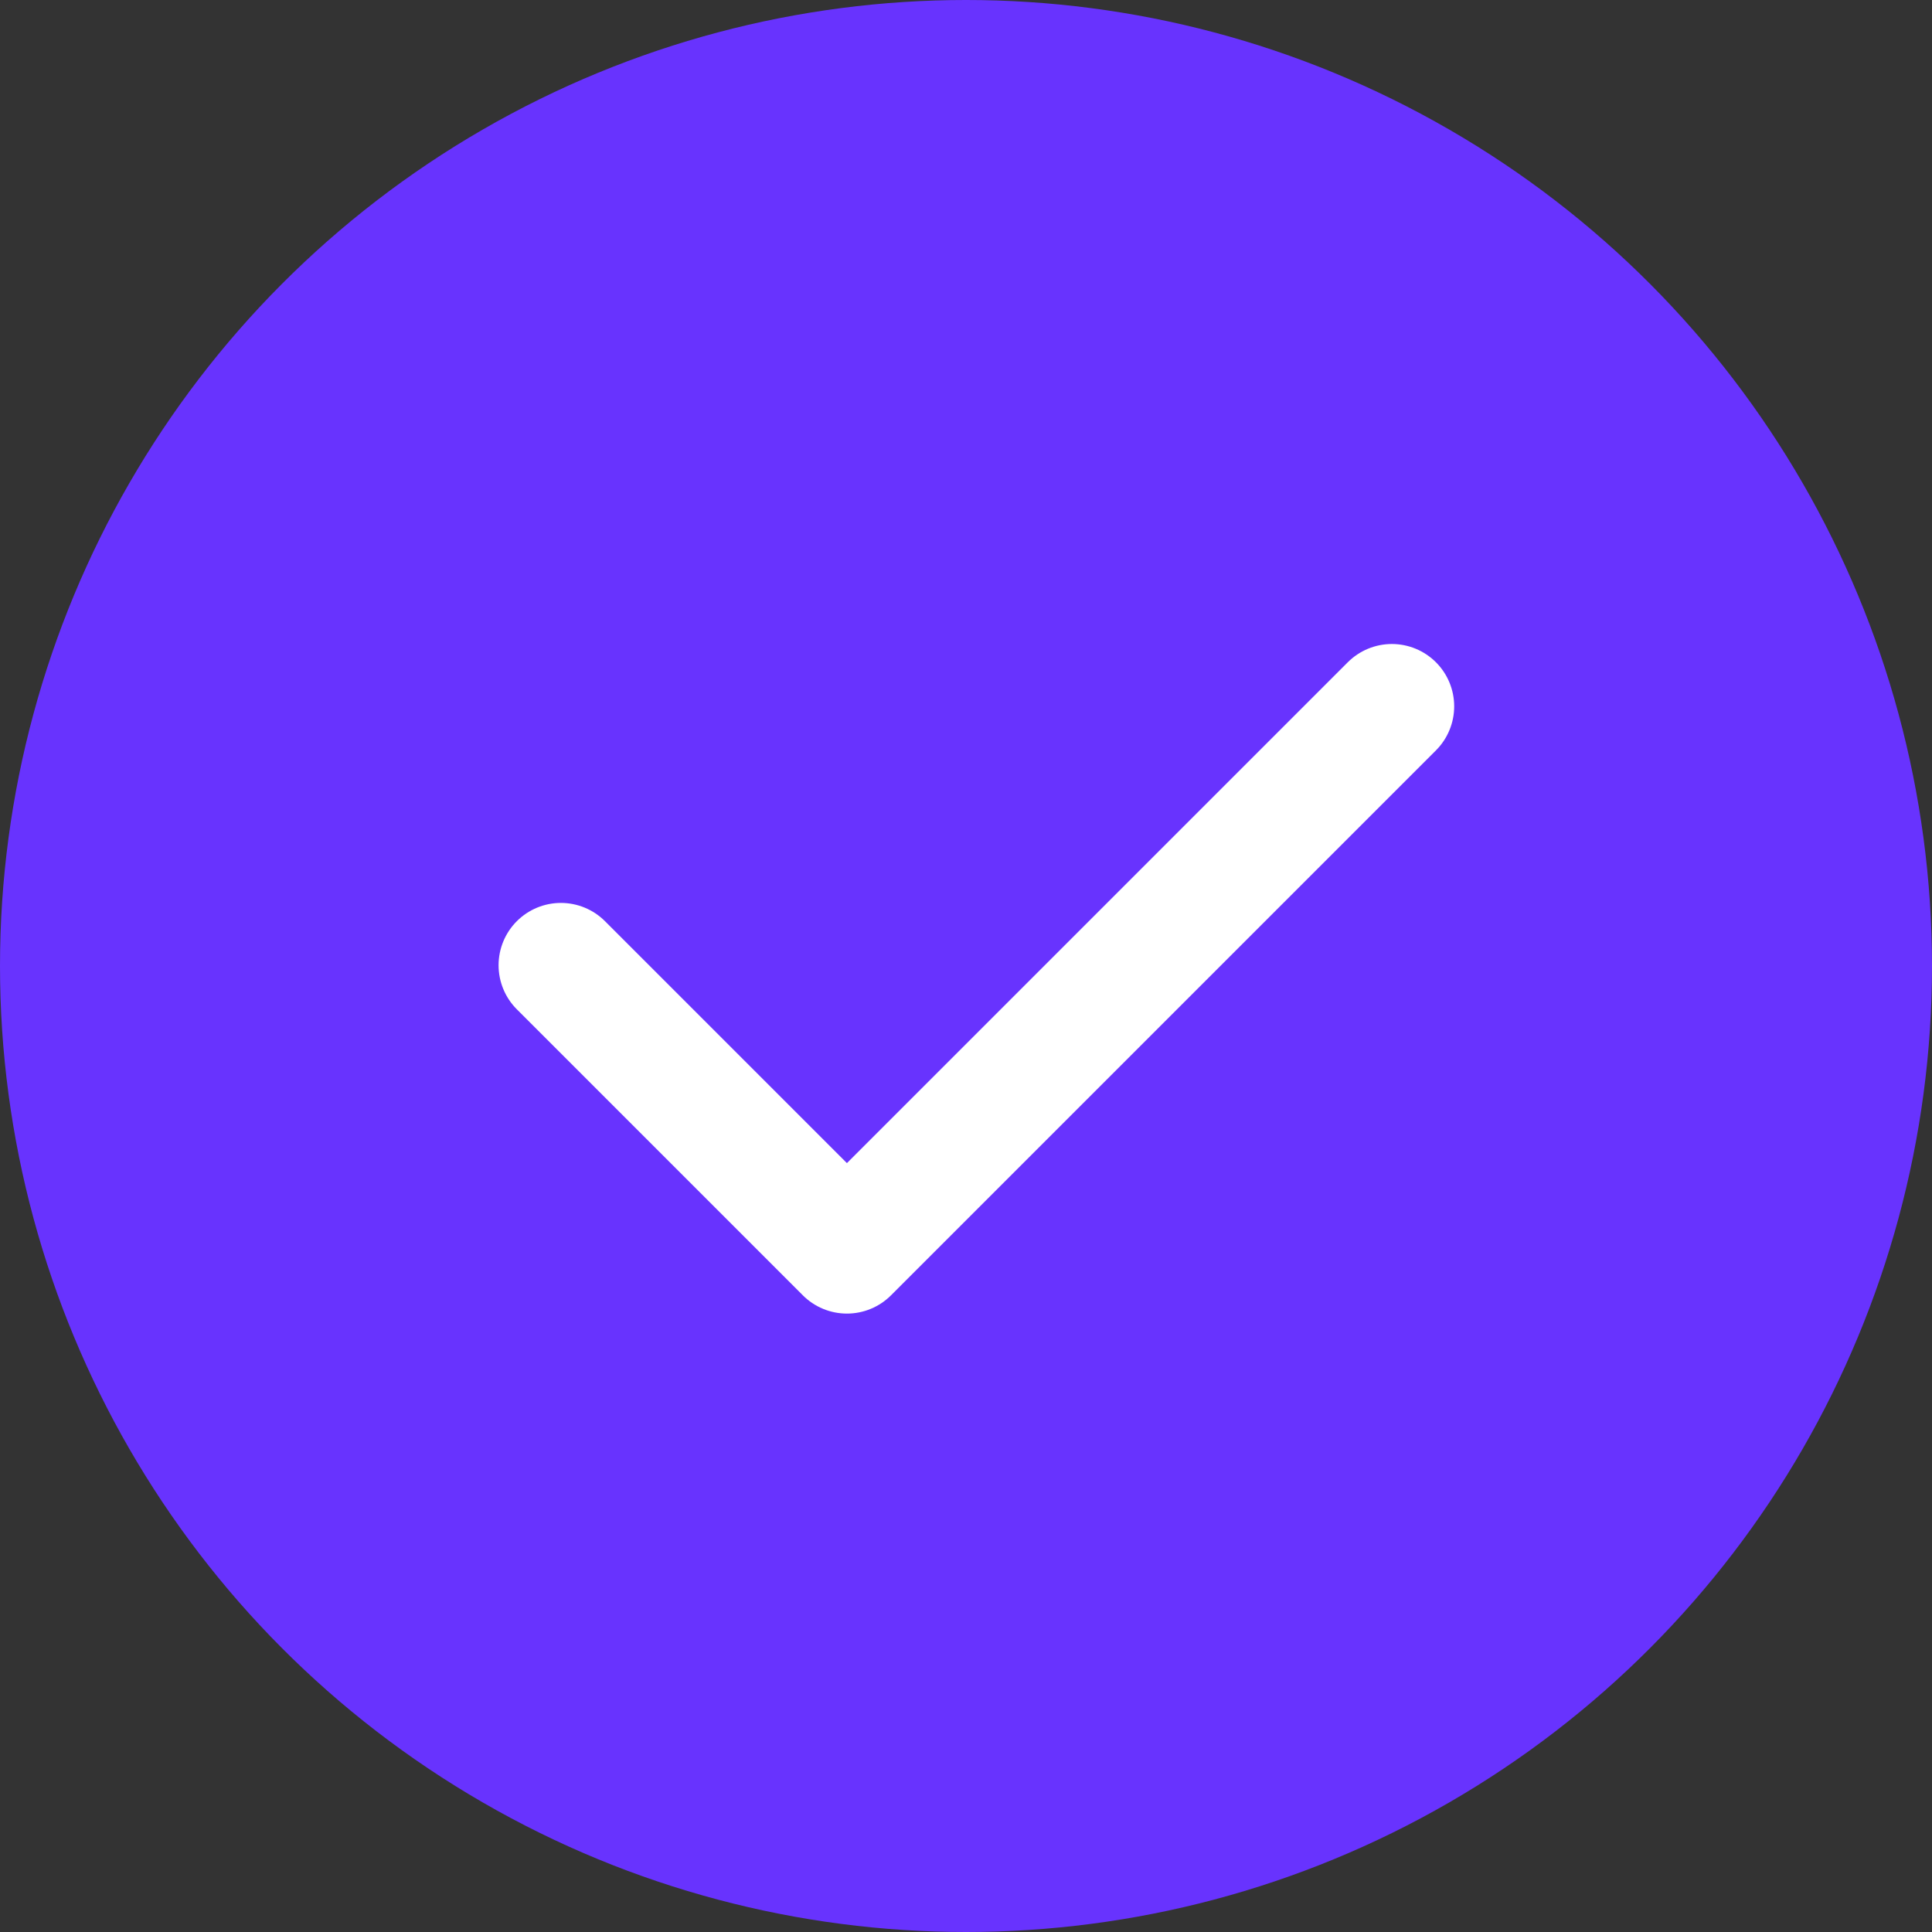 <?xml version="1.0" encoding="UTF-8"?> <svg xmlns="http://www.w3.org/2000/svg" width="66" height="66" viewBox="0 0 66 66" fill="none"><rect x="0" y="0" width="66" height="66" fill="#333333" stroke="none"/> <circle cx="33" cy="33" r="33" fill="#6833FE"></circle> <path d="M19.161 32.974L28.932 42.745L47.548 24.129" stroke="white" stroke-width="4.258" stroke-linecap="round" stroke-linejoin="round"></path> </svg> 